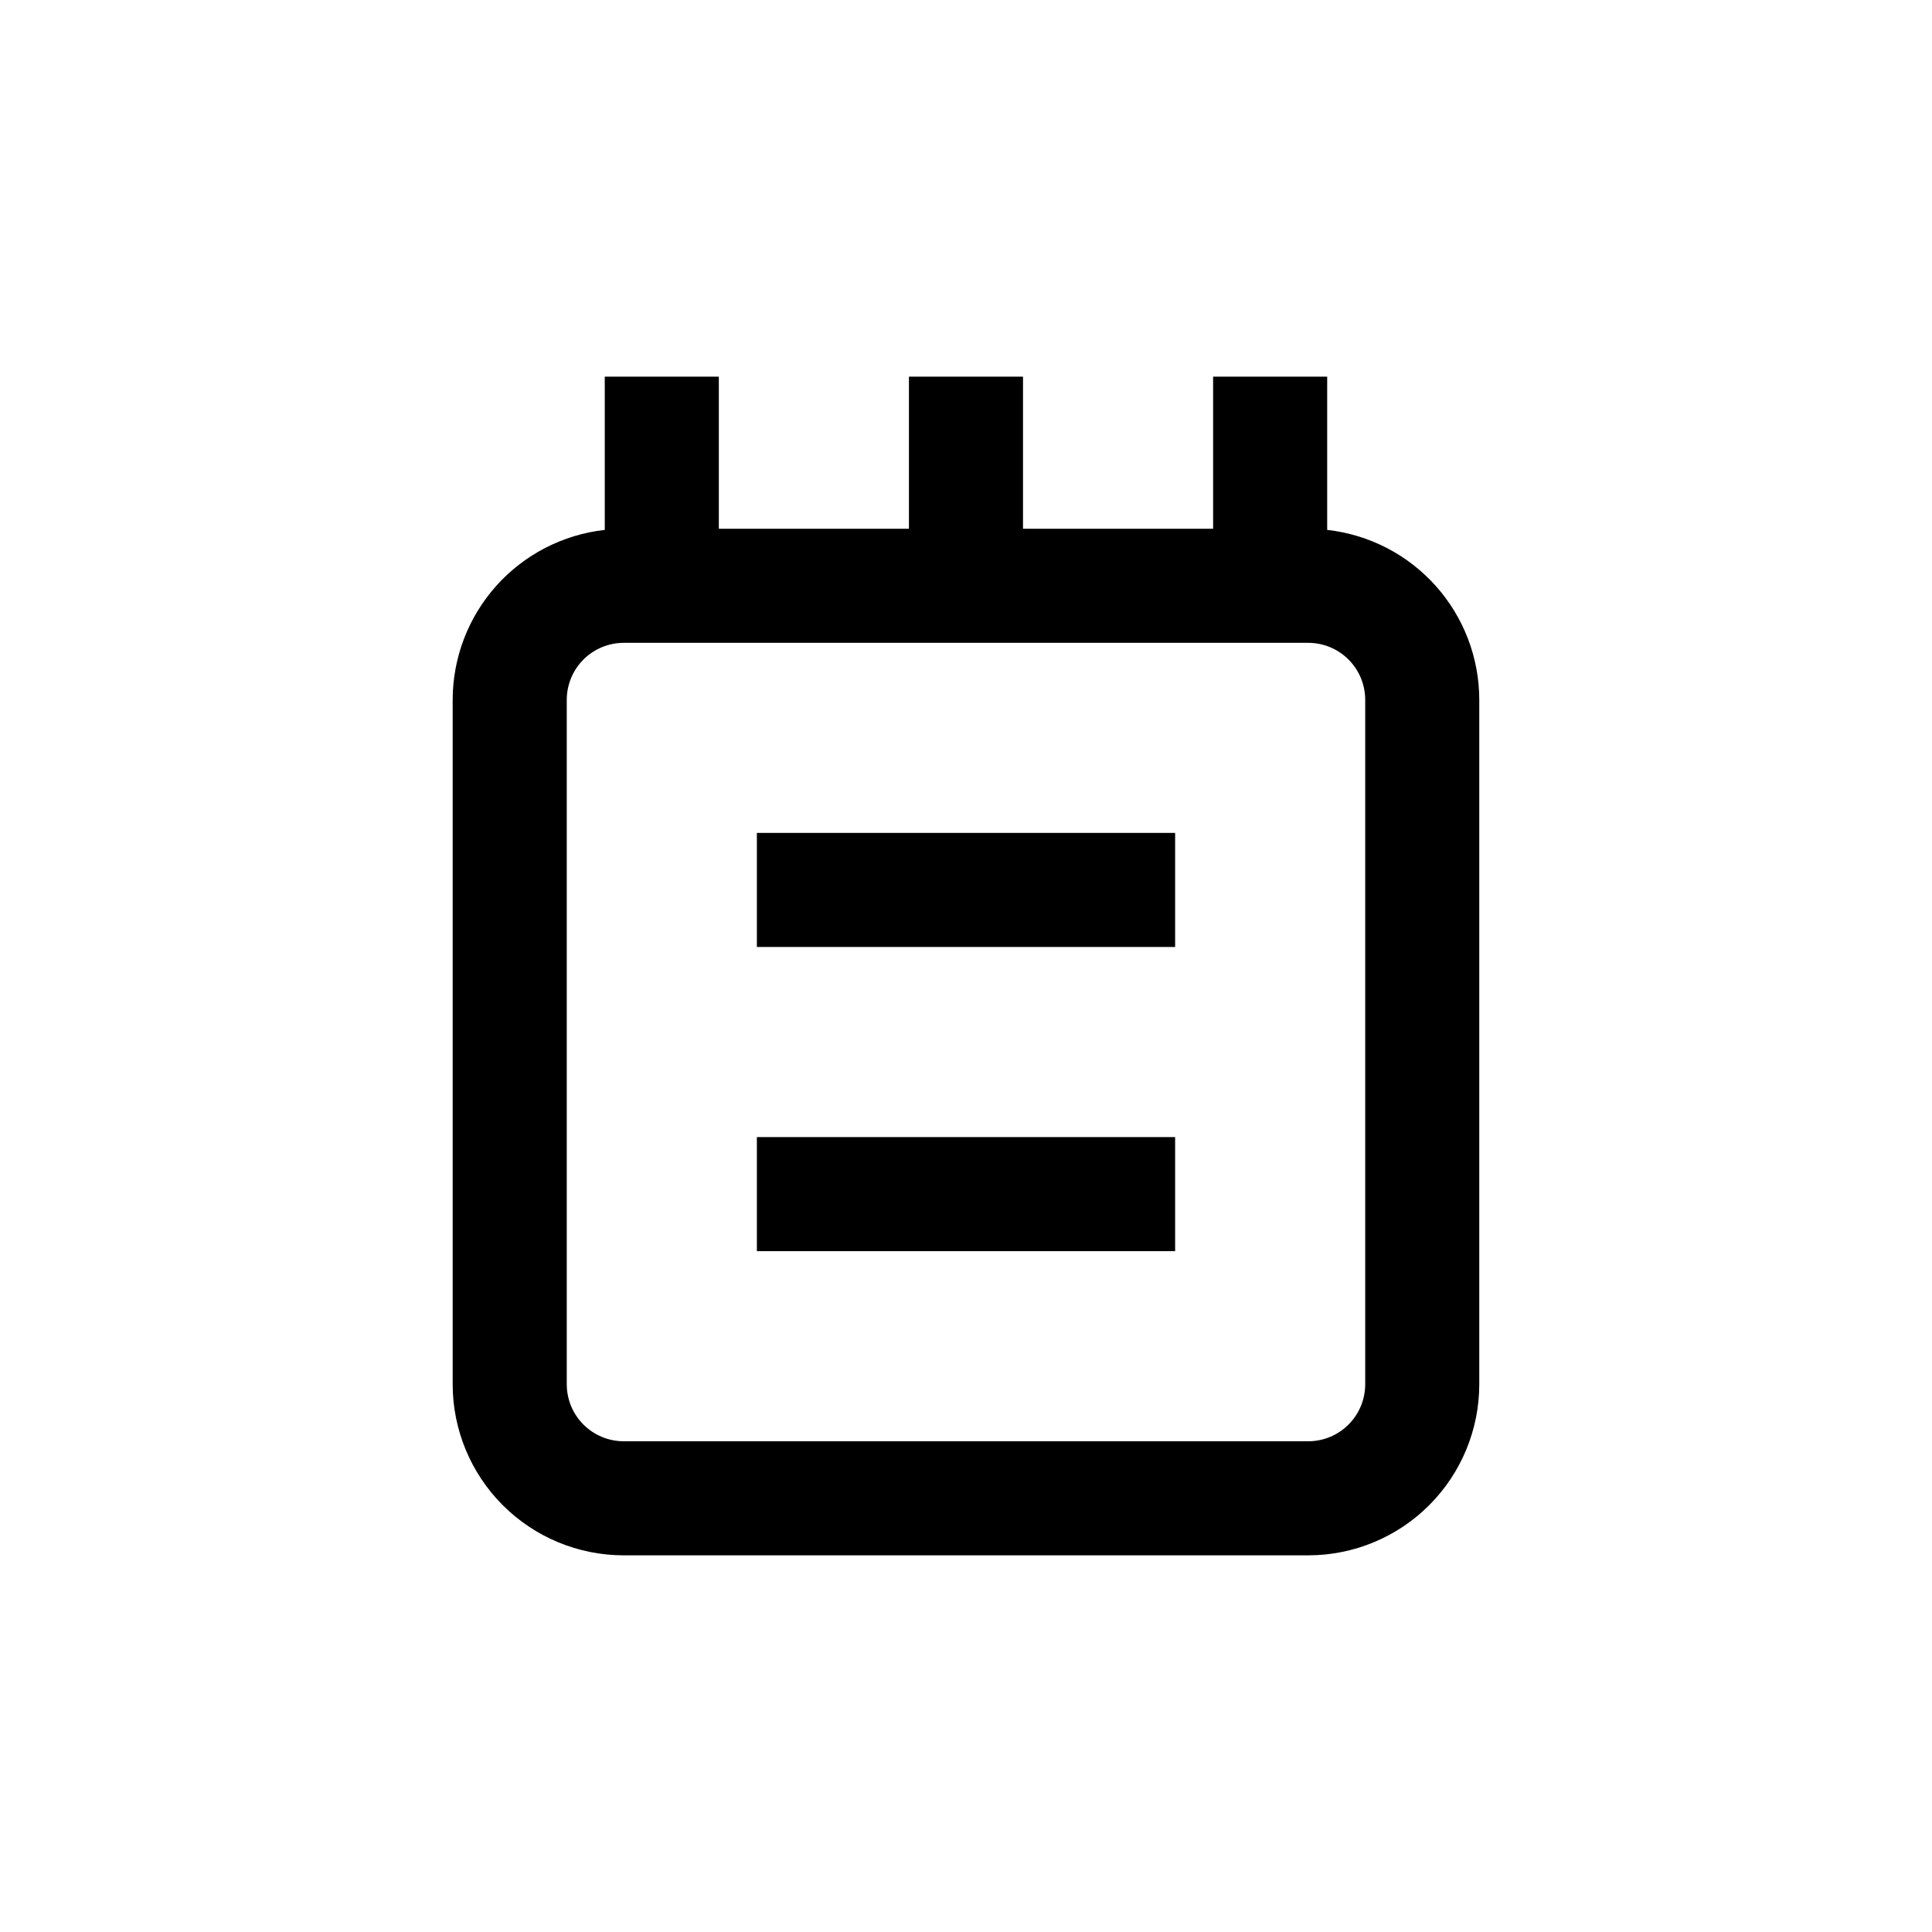 <?xml version="1.0" encoding="UTF-8"?>
<!-- Uploaded to: SVG Repo, www.svgrepo.com, Generator: SVG Repo Mixer Tools -->
<svg fill="#000000" width="800px" height="800px" version="1.1" viewBox="144 144 512 512" xmlns="http://www.w3.org/2000/svg">
 <g>
  <path d="m309.31 556.18h181.37c12.027 0 23.559-4.777 32.062-13.281 8.504-8.504 13.281-20.035 13.281-32.062v-181.37c-0.004-11.148-4.117-21.906-11.555-30.215-7.434-8.309-17.668-13.586-28.75-14.824v-40.609h-30.23v40.305h-50.379v-40.305h-30.23v40.305h-50.379v-40.305h-30.23v40.609c-11.078 1.238-21.316 6.516-28.75 14.824-7.434 8.309-11.547 19.066-11.555 30.215v181.37c0 12.027 4.777 23.559 13.281 32.062 8.504 8.504 20.039 13.281 32.062 13.281zm-15.113-226.71c0-4.008 1.59-7.852 4.426-10.688 2.836-2.836 6.68-4.426 10.688-4.426h181.37c4.008 0 7.856 1.59 10.688 4.426 2.836 2.836 4.426 6.68 4.426 10.688v181.37c0 4.008-1.59 7.856-4.426 10.688-2.832 2.836-6.68 4.426-10.688 4.426h-181.37c-4.008 0-7.852-1.59-10.688-4.426-2.836-2.832-4.426-6.68-4.426-10.688z"/>
  <path d="m344.58 364.73h110.84v30.23h-110.84z"/>
  <path d="m344.58 445.34h110.84v30.23h-110.84z"/>
 </g>
</svg>